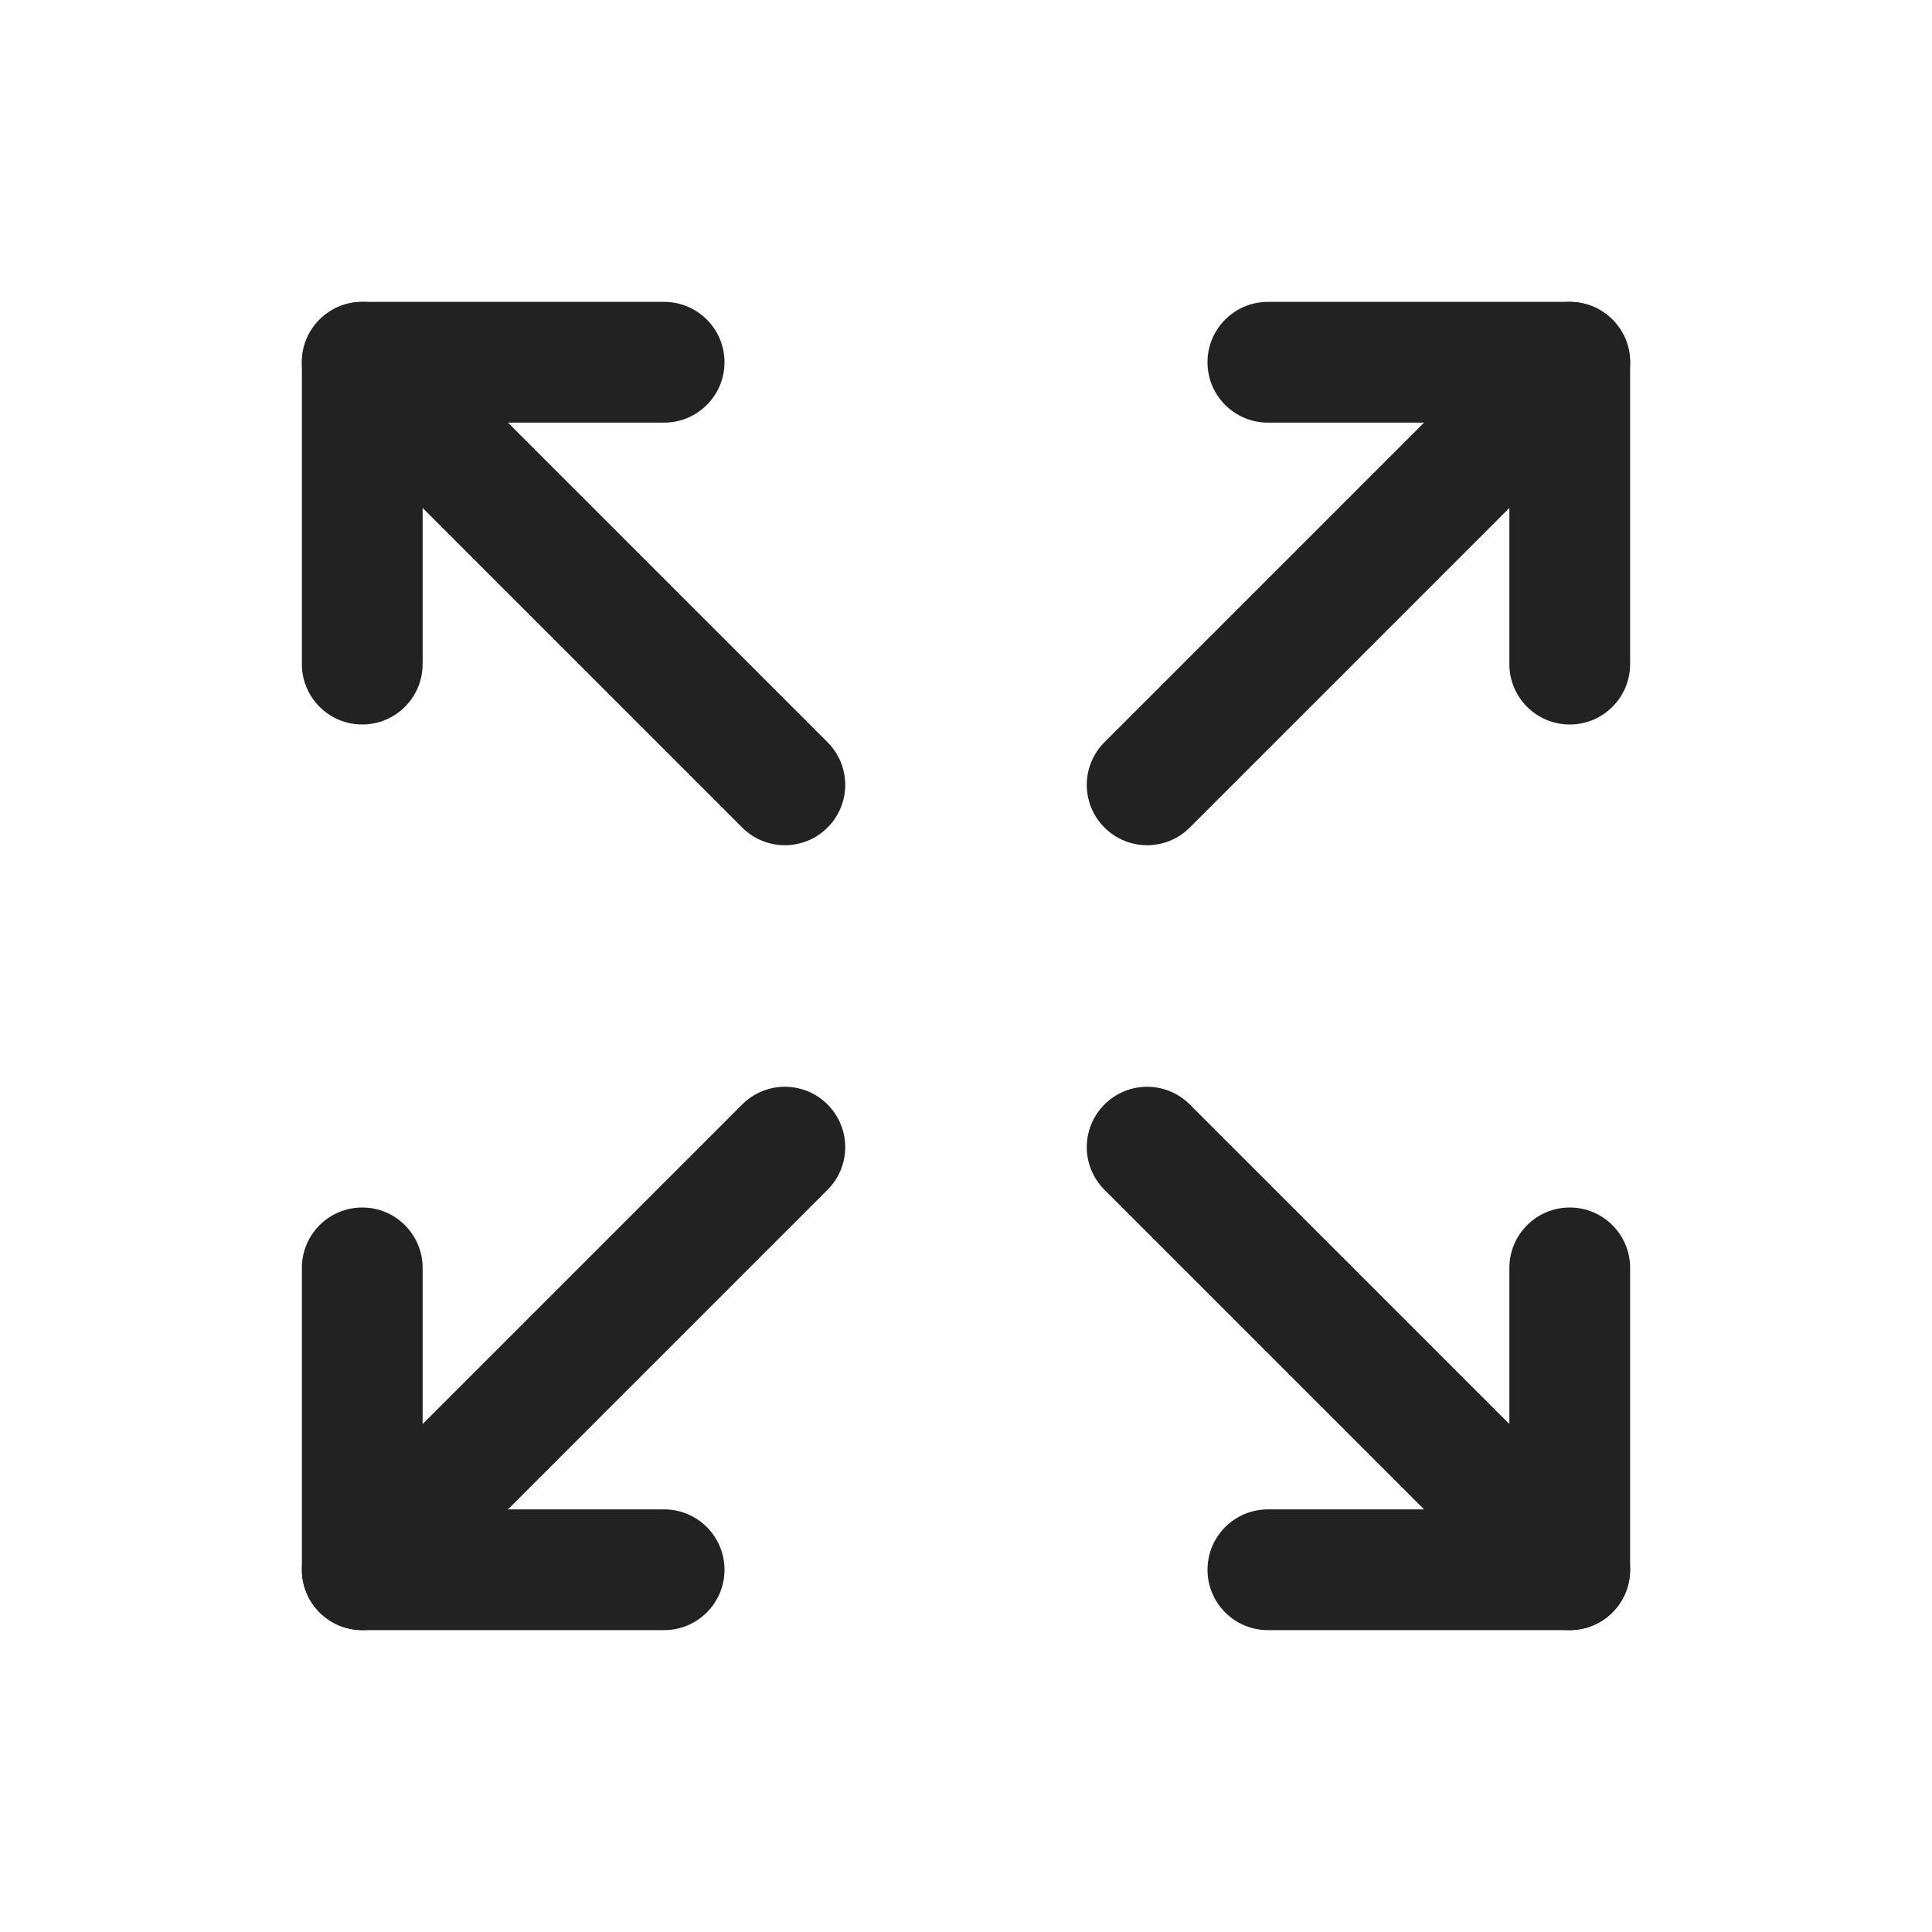 <svg width="24" height="24" viewBox="0 0 24 24" fill="none" xmlns="http://www.w3.org/2000/svg">
<path fill-rule="evenodd" clip-rule="evenodd" d="M15 4.5C15 4.086 15.336 3.75 15.75 3.75H19.5C19.914 3.75 20.25 4.086 20.25 4.5V8.25C20.25 8.664 19.914 9 19.5 9C19.086 9 18.75 8.664 18.75 8.25V5.25H15.75C15.336 5.25 15 4.914 15 4.5Z" fill="#222222"/>
<path fill-rule="evenodd" clip-rule="evenodd" d="M20.03 3.97C20.323 4.263 20.323 4.737 20.03 5.03L14.78 10.28C14.487 10.573 14.013 10.573 13.72 10.28C13.427 9.987 13.427 9.513 13.72 9.22L18.97 3.97C19.263 3.677 19.737 3.677 20.03 3.97Z" fill="#222222"/>
<path fill-rule="evenodd" clip-rule="evenodd" d="M4.5 15C4.914 15 5.25 15.336 5.25 15.75V18.75H8.25C8.664 18.75 9 19.086 9 19.5C9 19.914 8.664 20.25 8.25 20.25H4.5C4.086 20.25 3.75 19.914 3.75 19.5V15.75C3.75 15.336 4.086 15 4.5 15Z" fill="#222222"/>
<path fill-rule="evenodd" clip-rule="evenodd" d="M10.28 13.72C10.573 14.013 10.573 14.487 10.28 14.78L5.03 20.03C4.737 20.323 4.263 20.323 3.97 20.03C3.677 19.737 3.677 19.263 3.97 18.97L9.22 13.72C9.513 13.427 9.987 13.427 10.28 13.72Z" fill="#222222"/>
<path fill-rule="evenodd" clip-rule="evenodd" d="M19.5 15C19.914 15 20.25 15.336 20.25 15.75V19.5C20.25 19.914 19.914 20.25 19.5 20.25H15.75C15.336 20.25 15 19.914 15 19.5C15 19.086 15.336 18.75 15.75 18.75H18.75V15.75C18.75 15.336 19.086 15 19.5 15Z" fill="#222222"/>
<path fill-rule="evenodd" clip-rule="evenodd" d="M13.72 13.72C14.013 13.427 14.487 13.427 14.78 13.72L20.03 18.97C20.323 19.263 20.323 19.737 20.03 20.03C19.737 20.323 19.263 20.323 18.97 20.03L13.72 14.78C13.427 14.487 13.427 14.013 13.72 13.72Z" fill="#222222"/>
<path fill-rule="evenodd" clip-rule="evenodd" d="M3.75 4.5C3.75 4.086 4.086 3.75 4.5 3.75H8.25C8.664 3.75 9 4.086 9 4.5C9 4.914 8.664 5.25 8.25 5.25H5.25V8.25C5.25 8.664 4.914 9 4.5 9C4.086 9 3.75 8.664 3.75 8.25V4.5Z" fill="#222222"/>
<path fill-rule="evenodd" clip-rule="evenodd" d="M3.97 3.97C4.263 3.677 4.737 3.677 5.03 3.97L10.28 9.22C10.573 9.513 10.573 9.987 10.28 10.28C9.987 10.573 9.513 10.573 9.22 10.28L3.97 5.03C3.677 4.737 3.677 4.263 3.97 3.97Z" fill="#222222"/>
</svg>
